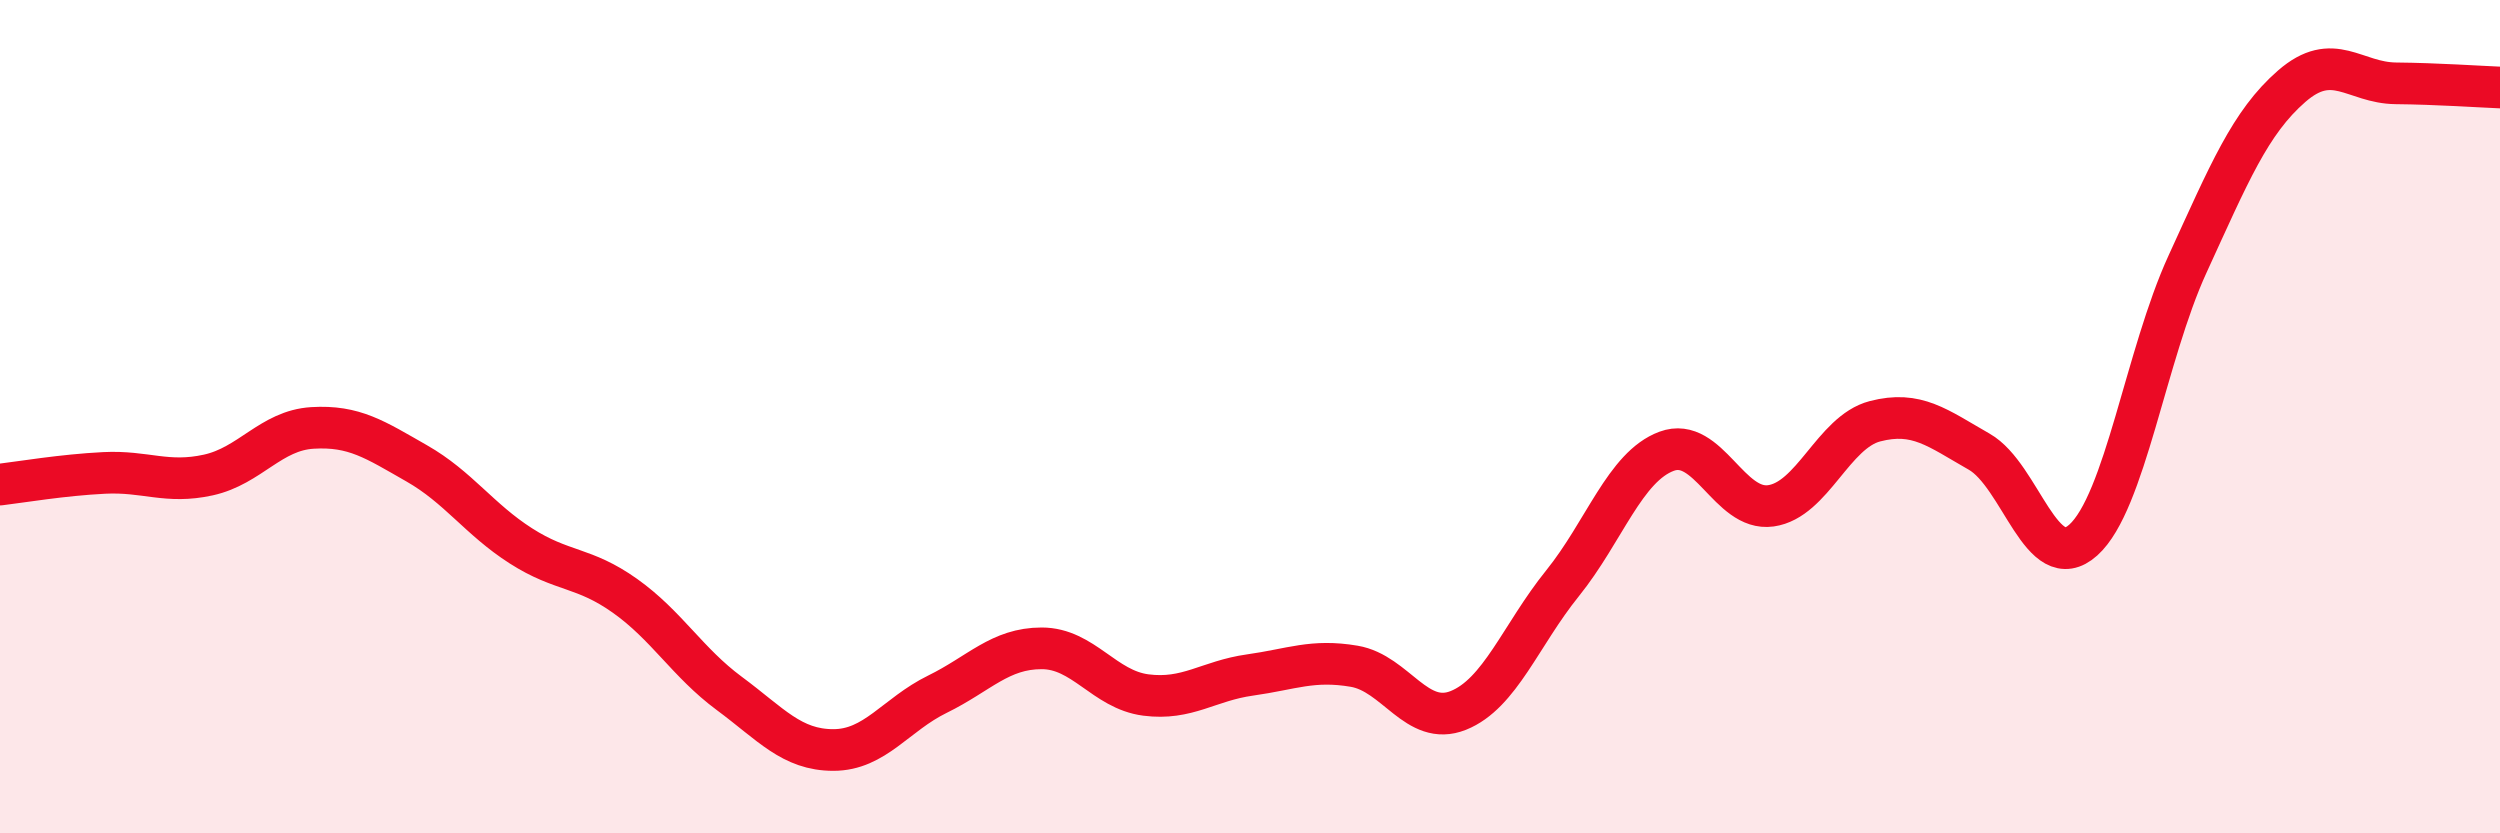 
    <svg width="60" height="20" viewBox="0 0 60 20" xmlns="http://www.w3.org/2000/svg">
      <path
        d="M 0,11.63 C 0.5,11.57 1.5,11.4 2.5,11.35 C 3.5,11.3 4,11.62 5,11.4 C 6,11.18 6.5,10.33 7.5,10.27 C 8.5,10.21 9,10.55 10,11.12 C 11,11.69 11.5,12.46 12.5,13.1 C 13.5,13.74 14,13.59 15,14.3 C 16,15.01 16.5,15.9 17.5,16.64 C 18.5,17.38 19,18 20,18 C 21,18 21.5,17.15 22.5,16.66 C 23.5,16.17 24,15.56 25,15.56 C 26,15.56 26.5,16.55 27.5,16.68 C 28.5,16.81 29,16.34 30,16.2 C 31,16.06 31.5,15.82 32.5,15.99 C 33.5,16.16 34,17.45 35,17.05 C 36,16.65 36.5,15.24 37.5,14 C 38.5,12.76 39,11.2 40,10.83 C 41,10.46 41.5,12.28 42.5,12.14 C 43.5,12 44,10.37 45,10.11 C 46,9.85 46.5,10.27 47.5,10.84 C 48.5,11.41 49,13.86 50,12.96 C 51,12.06 51.5,8.52 52.5,6.34 C 53.5,4.16 54,2.94 55,2.07 C 56,1.2 56.5,1.99 57.5,2 C 58.5,2.01 59.5,2.08 60,2.1L60 20L0 20Z"
        fill="#EB0A25"
        opacity="0.1"
        stroke-linecap="round"
        stroke-linejoin="round"
      />
      <path
        d="M 0,11.63 C 0.5,11.57 1.5,11.4 2.5,11.35 C 3.5,11.3 4,11.62 5,11.4 C 6,11.18 6.5,10.33 7.5,10.27 C 8.5,10.21 9,10.55 10,11.12 C 11,11.69 11.5,12.46 12.5,13.1 C 13.5,13.74 14,13.59 15,14.3 C 16,15.01 16.5,15.9 17.5,16.64 C 18.5,17.38 19,18 20,18 C 21,18 21.5,17.15 22.5,16.66 C 23.5,16.17 24,15.56 25,15.56 C 26,15.56 26.5,16.55 27.5,16.68 C 28.5,16.81 29,16.34 30,16.2 C 31,16.06 31.5,15.82 32.5,15.99 C 33.5,16.16 34,17.45 35,17.05 C 36,16.65 36.5,15.24 37.5,14 C 38.5,12.76 39,11.2 40,10.83 C 41,10.46 41.5,12.28 42.5,12.14 C 43.5,12 44,10.37 45,10.11 C 46,9.85 46.5,10.27 47.5,10.84 C 48.5,11.41 49,13.86 50,12.96 C 51,12.06 51.5,8.52 52.5,6.34 C 53.5,4.16 54,2.94 55,2.07 C 56,1.2 56.5,1.99 57.5,2 C 58.5,2.01 59.5,2.08 60,2.1"
        stroke="#EB0A25"
        stroke-width="1"
        fill="none"
        stroke-linecap="round"
        stroke-linejoin="round"
      />
    </svg>
  